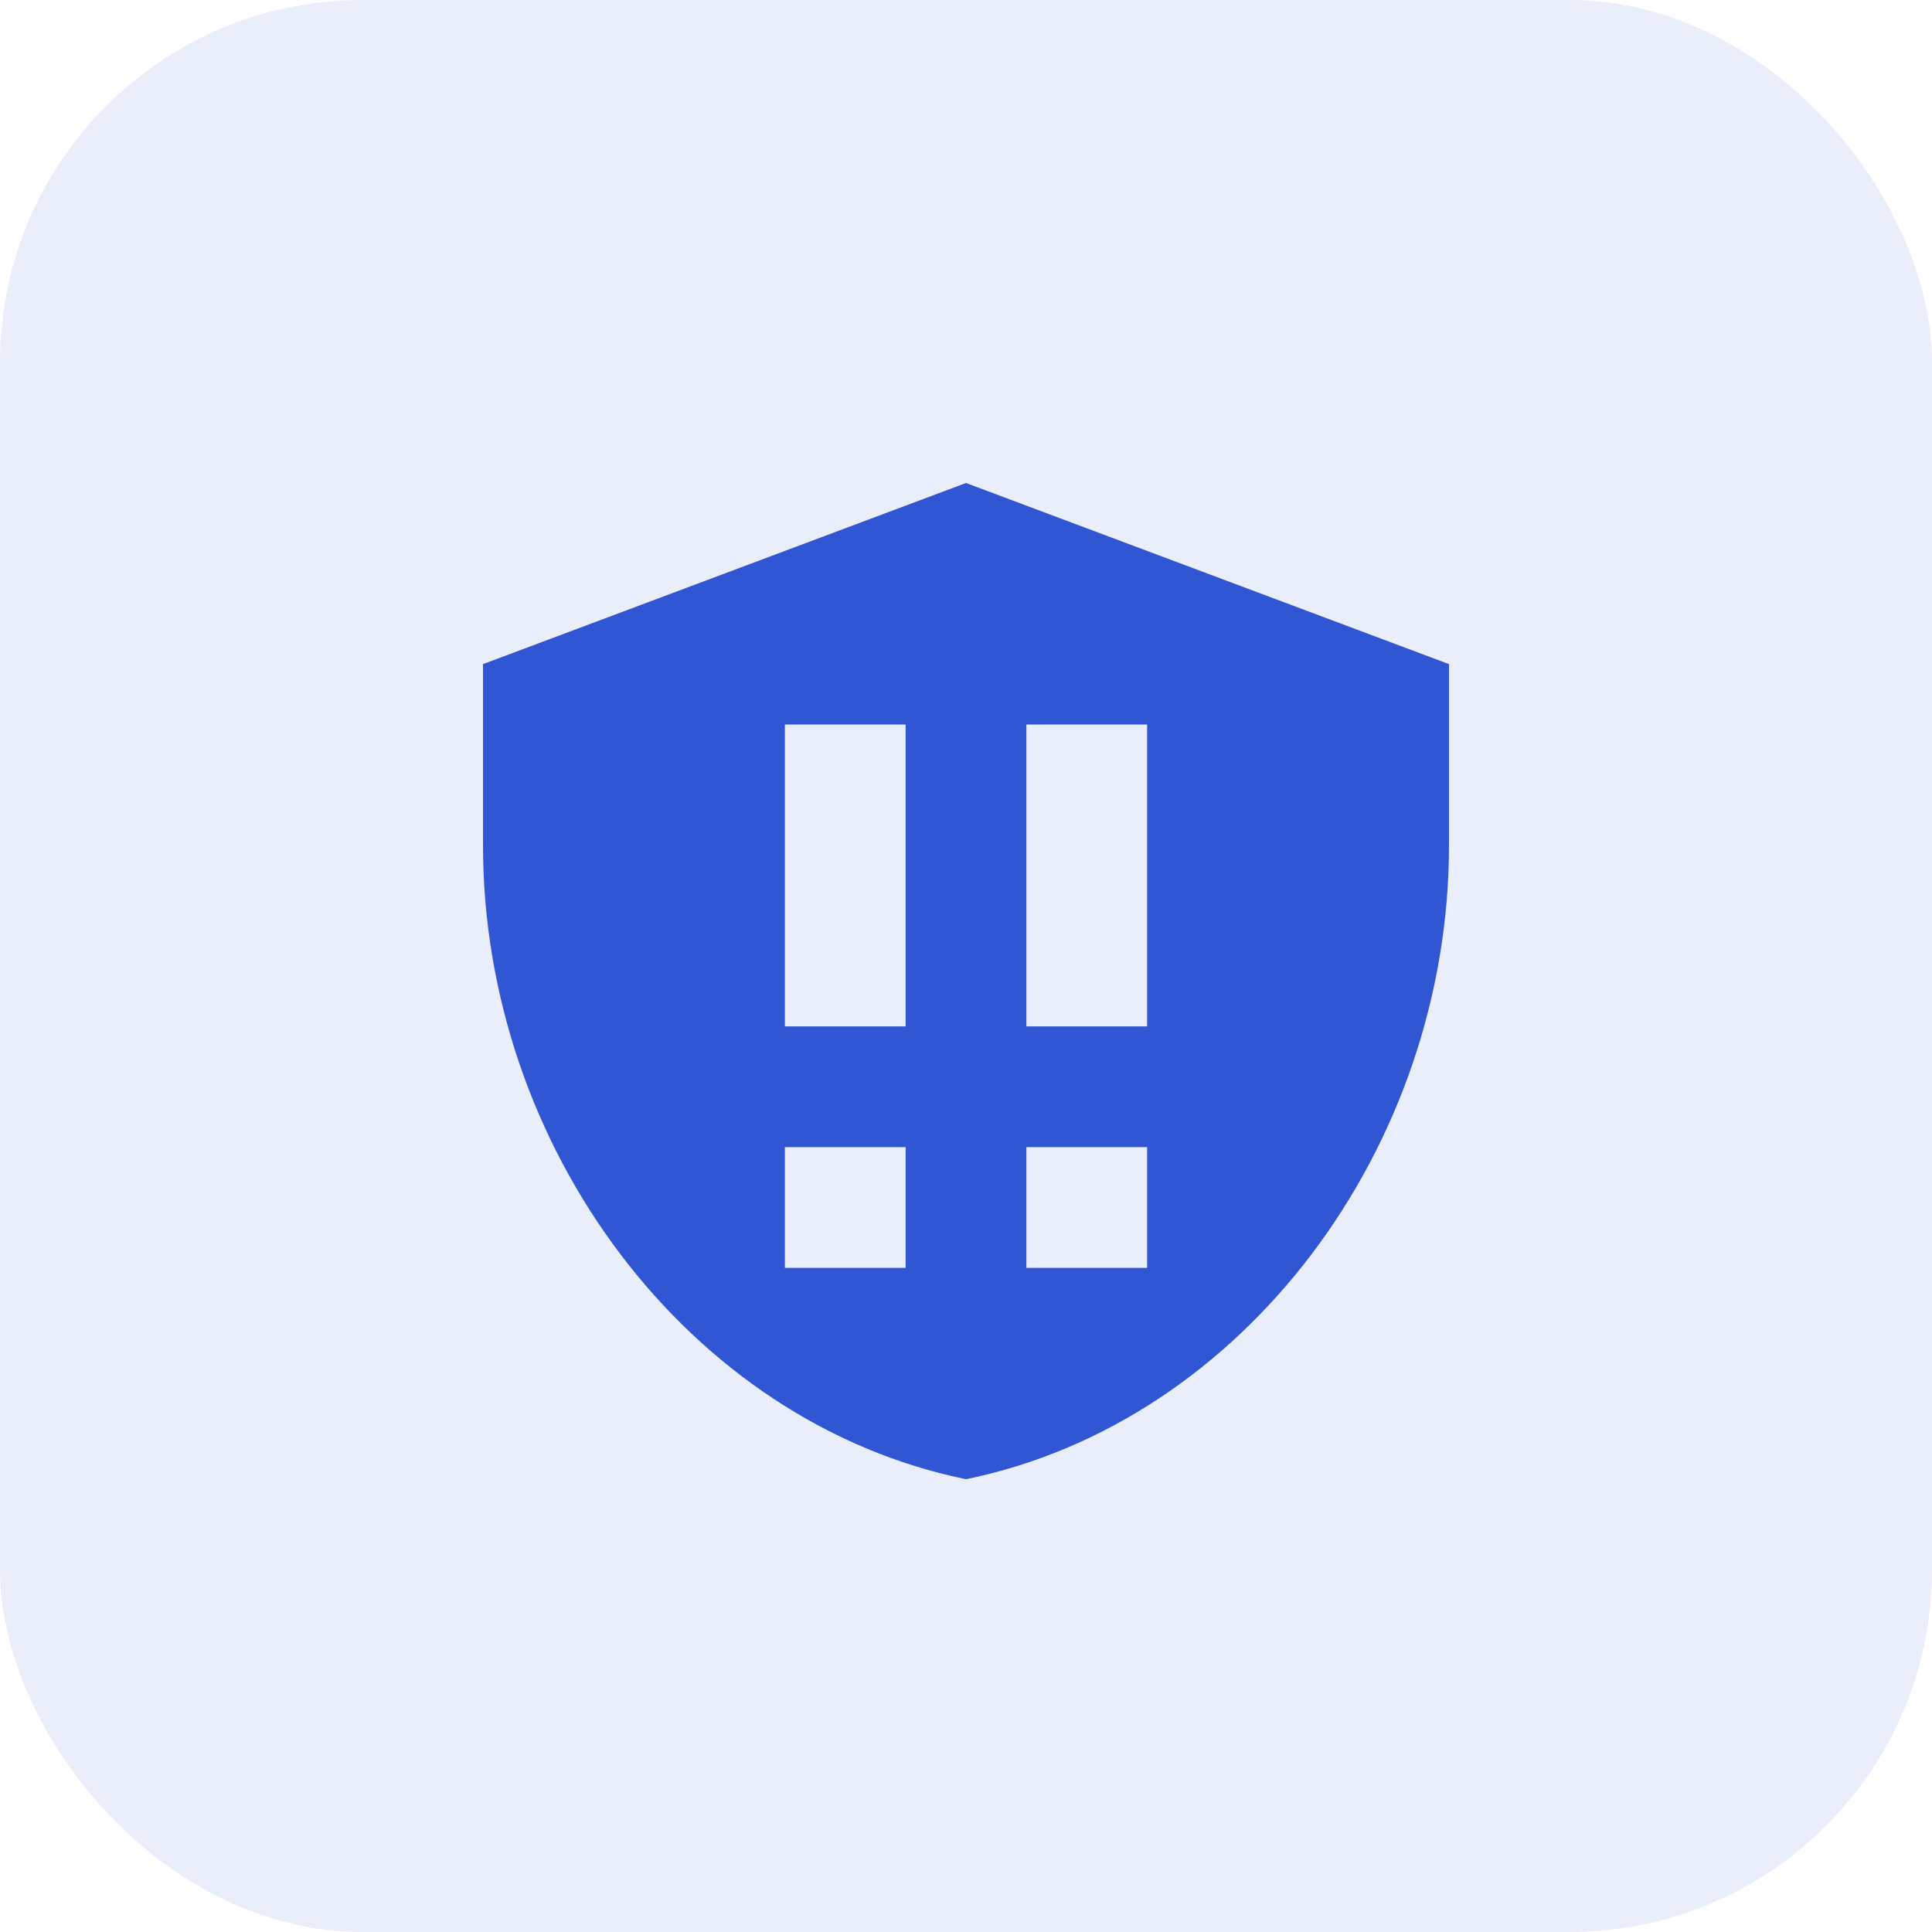 <svg width="64" height="64" viewBox="0 0 64 64" fill="none" xmlns="http://www.w3.org/2000/svg">
  <rect width="64" height="64" rx="12" fill="#3056D3" fill-opacity="0.1"/>
  <path d="M32 16L16 22V28C16 38 22.8 47.12 32 49C41.2 47.12 48 38 48 28V22L32 16ZM30 42H26V38H30V42ZM30 34H26V24H30V34ZM38 42H34V38H38V42ZM38 34H34V24H38V34Z" fill="#3056D3"/>
</svg>
